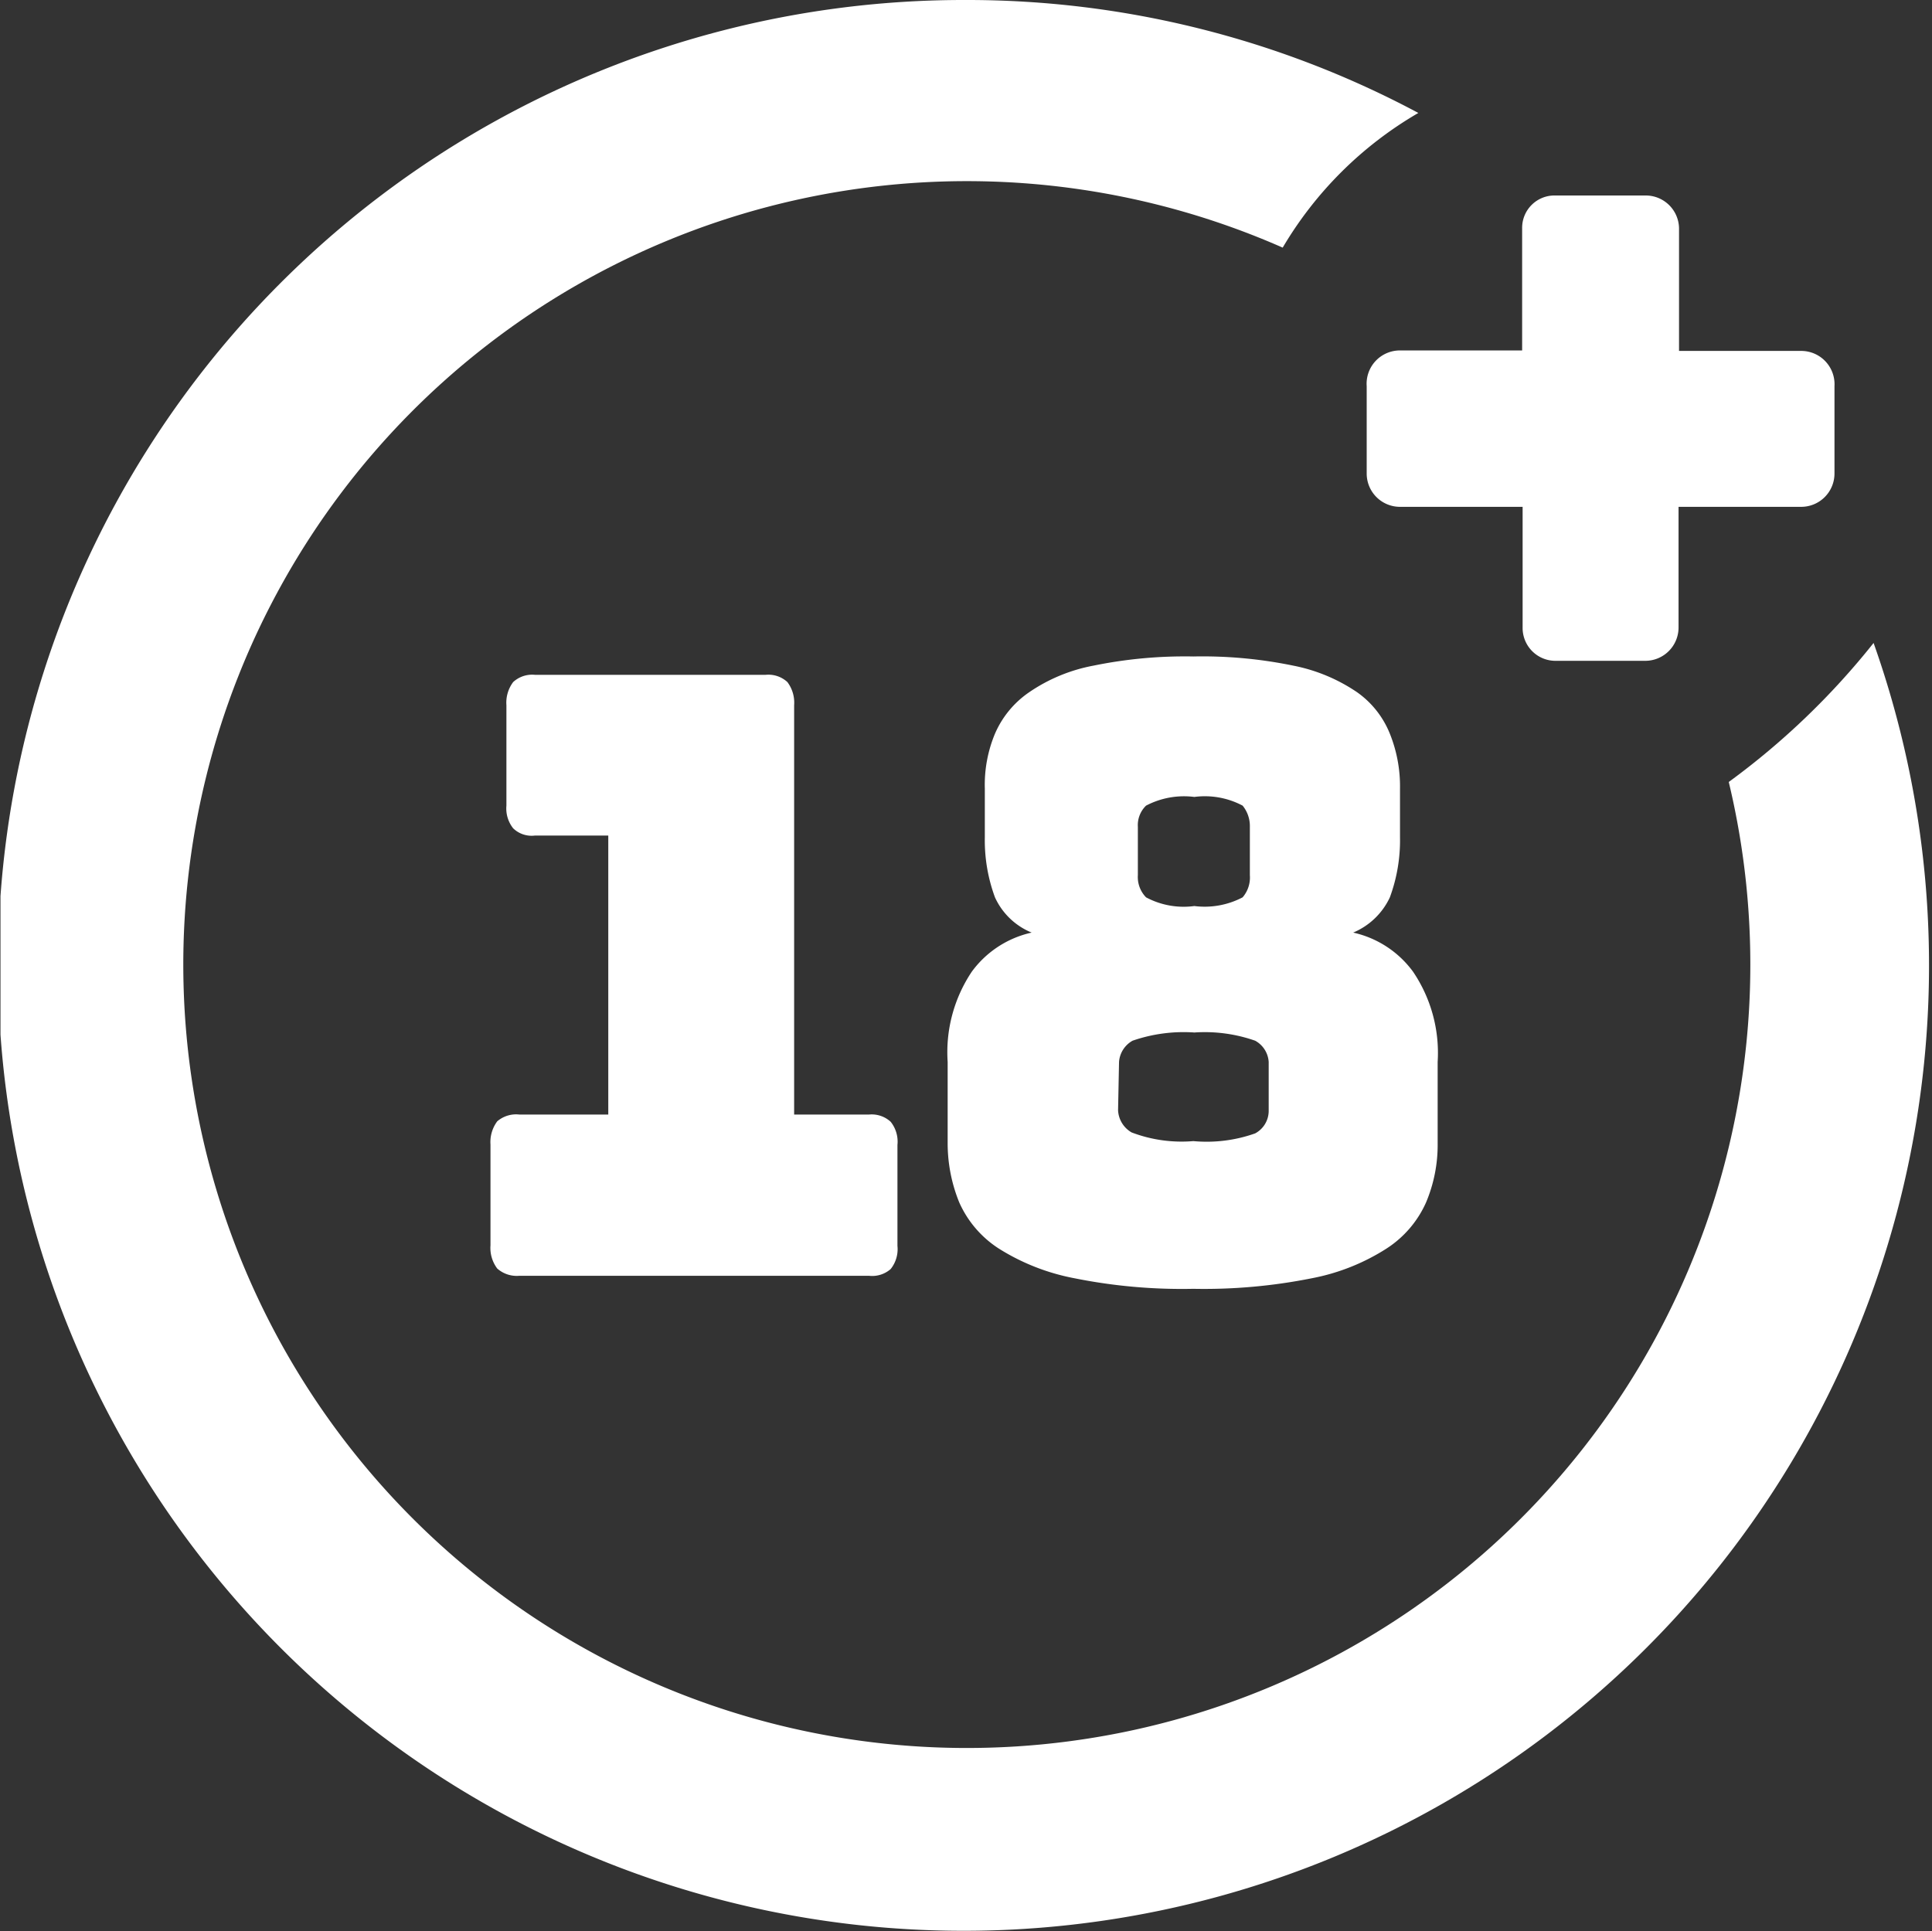 <svg xmlns="http://www.w3.org/2000/svg" xmlns:xlink="http://www.w3.org/1999/xlink" viewBox="0 0 40.02 40.01"><rect x="0" y="0" width="40.02" height="40.01" fill="#333333" stroke="none"/><defs><style>.a{fill:none;}.b{clip-path:url(#a);}.c{fill:#fff;}</style><clipPath id="a"><rect class="a" x="0.01" width="40" height="40"/></clipPath></defs><g class="b"><path class="c" d="M20,0a19.82,19.82,0,0,1,9.38,2.34,7.82,7.82,0,0,0-2.81,2.79A16.23,16.23,0,1,0,35.81,16.2a15.56,15.56,0,0,0,3-2.88A20,20,0,1,1,20,0Z"/><path class="c" d="M18,26.43H10.76a.61.61,0,0,1-.46-.15.71.71,0,0,1-.14-.48V23.71a.72.72,0,0,1,.14-.48.6.6,0,0,1,.46-.14H12.6V17.31H11.08a.55.55,0,0,1-.45-.15.66.66,0,0,1-.14-.47V14.61a.71.71,0,0,1,.14-.48.58.58,0,0,1,.45-.15h4.78a.58.58,0,0,1,.45.15.71.71,0,0,1,.14.48v8.48H18a.58.58,0,0,1,.45.15.66.66,0,0,1,.14.48v2.09a.66.66,0,0,1-.14.48A.58.58,0,0,1,18,26.43ZM32.22,4.05h1.87a.69.69,0,0,1,.69.68V7.27h2.53A.69.69,0,0,1,38,8V9.81a.69.69,0,0,1-.69.69H34.77V13a.69.69,0,0,1-.69.69H32.22a.68.68,0,0,1-.68-.69V10.5H29a.69.69,0,0,1-.69-.69V8A.69.69,0,0,1,29,7.26h2.53V4.73A.67.67,0,0,1,32.22,4.05ZM29.78,22v1.68a3.07,3.07,0,0,1-.24,1.23,2.2,2.2,0,0,1-.81.95,4.39,4.39,0,0,1-1.55.62,11.36,11.36,0,0,1-2.46.22,11.28,11.28,0,0,1-2.47-.22,4.51,4.51,0,0,1-1.57-.62,2.2,2.2,0,0,1-.81-.95,3.25,3.25,0,0,1-.24-1.23V22a3,3,0,0,1,.5-1.87,2.1,2.1,0,0,1,1.24-.81,1.43,1.43,0,0,1-.76-.73,3.41,3.41,0,0,1-.21-1.25v-1a2.75,2.75,0,0,1,.21-1.14,2,2,0,0,1,.71-.86,3.49,3.49,0,0,1,1.33-.55,9.42,9.42,0,0,1,2.07-.19,9.29,9.29,0,0,1,2.07.19,3.57,3.57,0,0,1,1.32.55,1.93,1.93,0,0,1,.68.86A2.92,2.92,0,0,1,29,16.34v1a3.41,3.41,0,0,1-.21,1.25,1.46,1.46,0,0,1-.76.73,2.1,2.1,0,0,1,1.24.81A3,3,0,0,1,29.78,22Zm-6.21-3.87a.6.6,0,0,0,.17.46,1.65,1.65,0,0,0,1,.18,1.69,1.69,0,0,0,1-.18.63.63,0,0,0,.15-.46v-1a.67.67,0,0,0-.15-.44,1.67,1.67,0,0,0-1-.18,1.69,1.69,0,0,0-1,.18.56.56,0,0,0-.17.44ZM23.16,23a.56.56,0,0,0,.28.46,2.91,2.91,0,0,0,1.28.18A3,3,0,0,0,26,23.48a.53.53,0,0,0,.28-.46V22a.54.54,0,0,0-.28-.44,3.15,3.15,0,0,0-1.26-.17,3.23,3.23,0,0,0-1.28.17.55.55,0,0,0-.28.44Z"/></g></svg>
